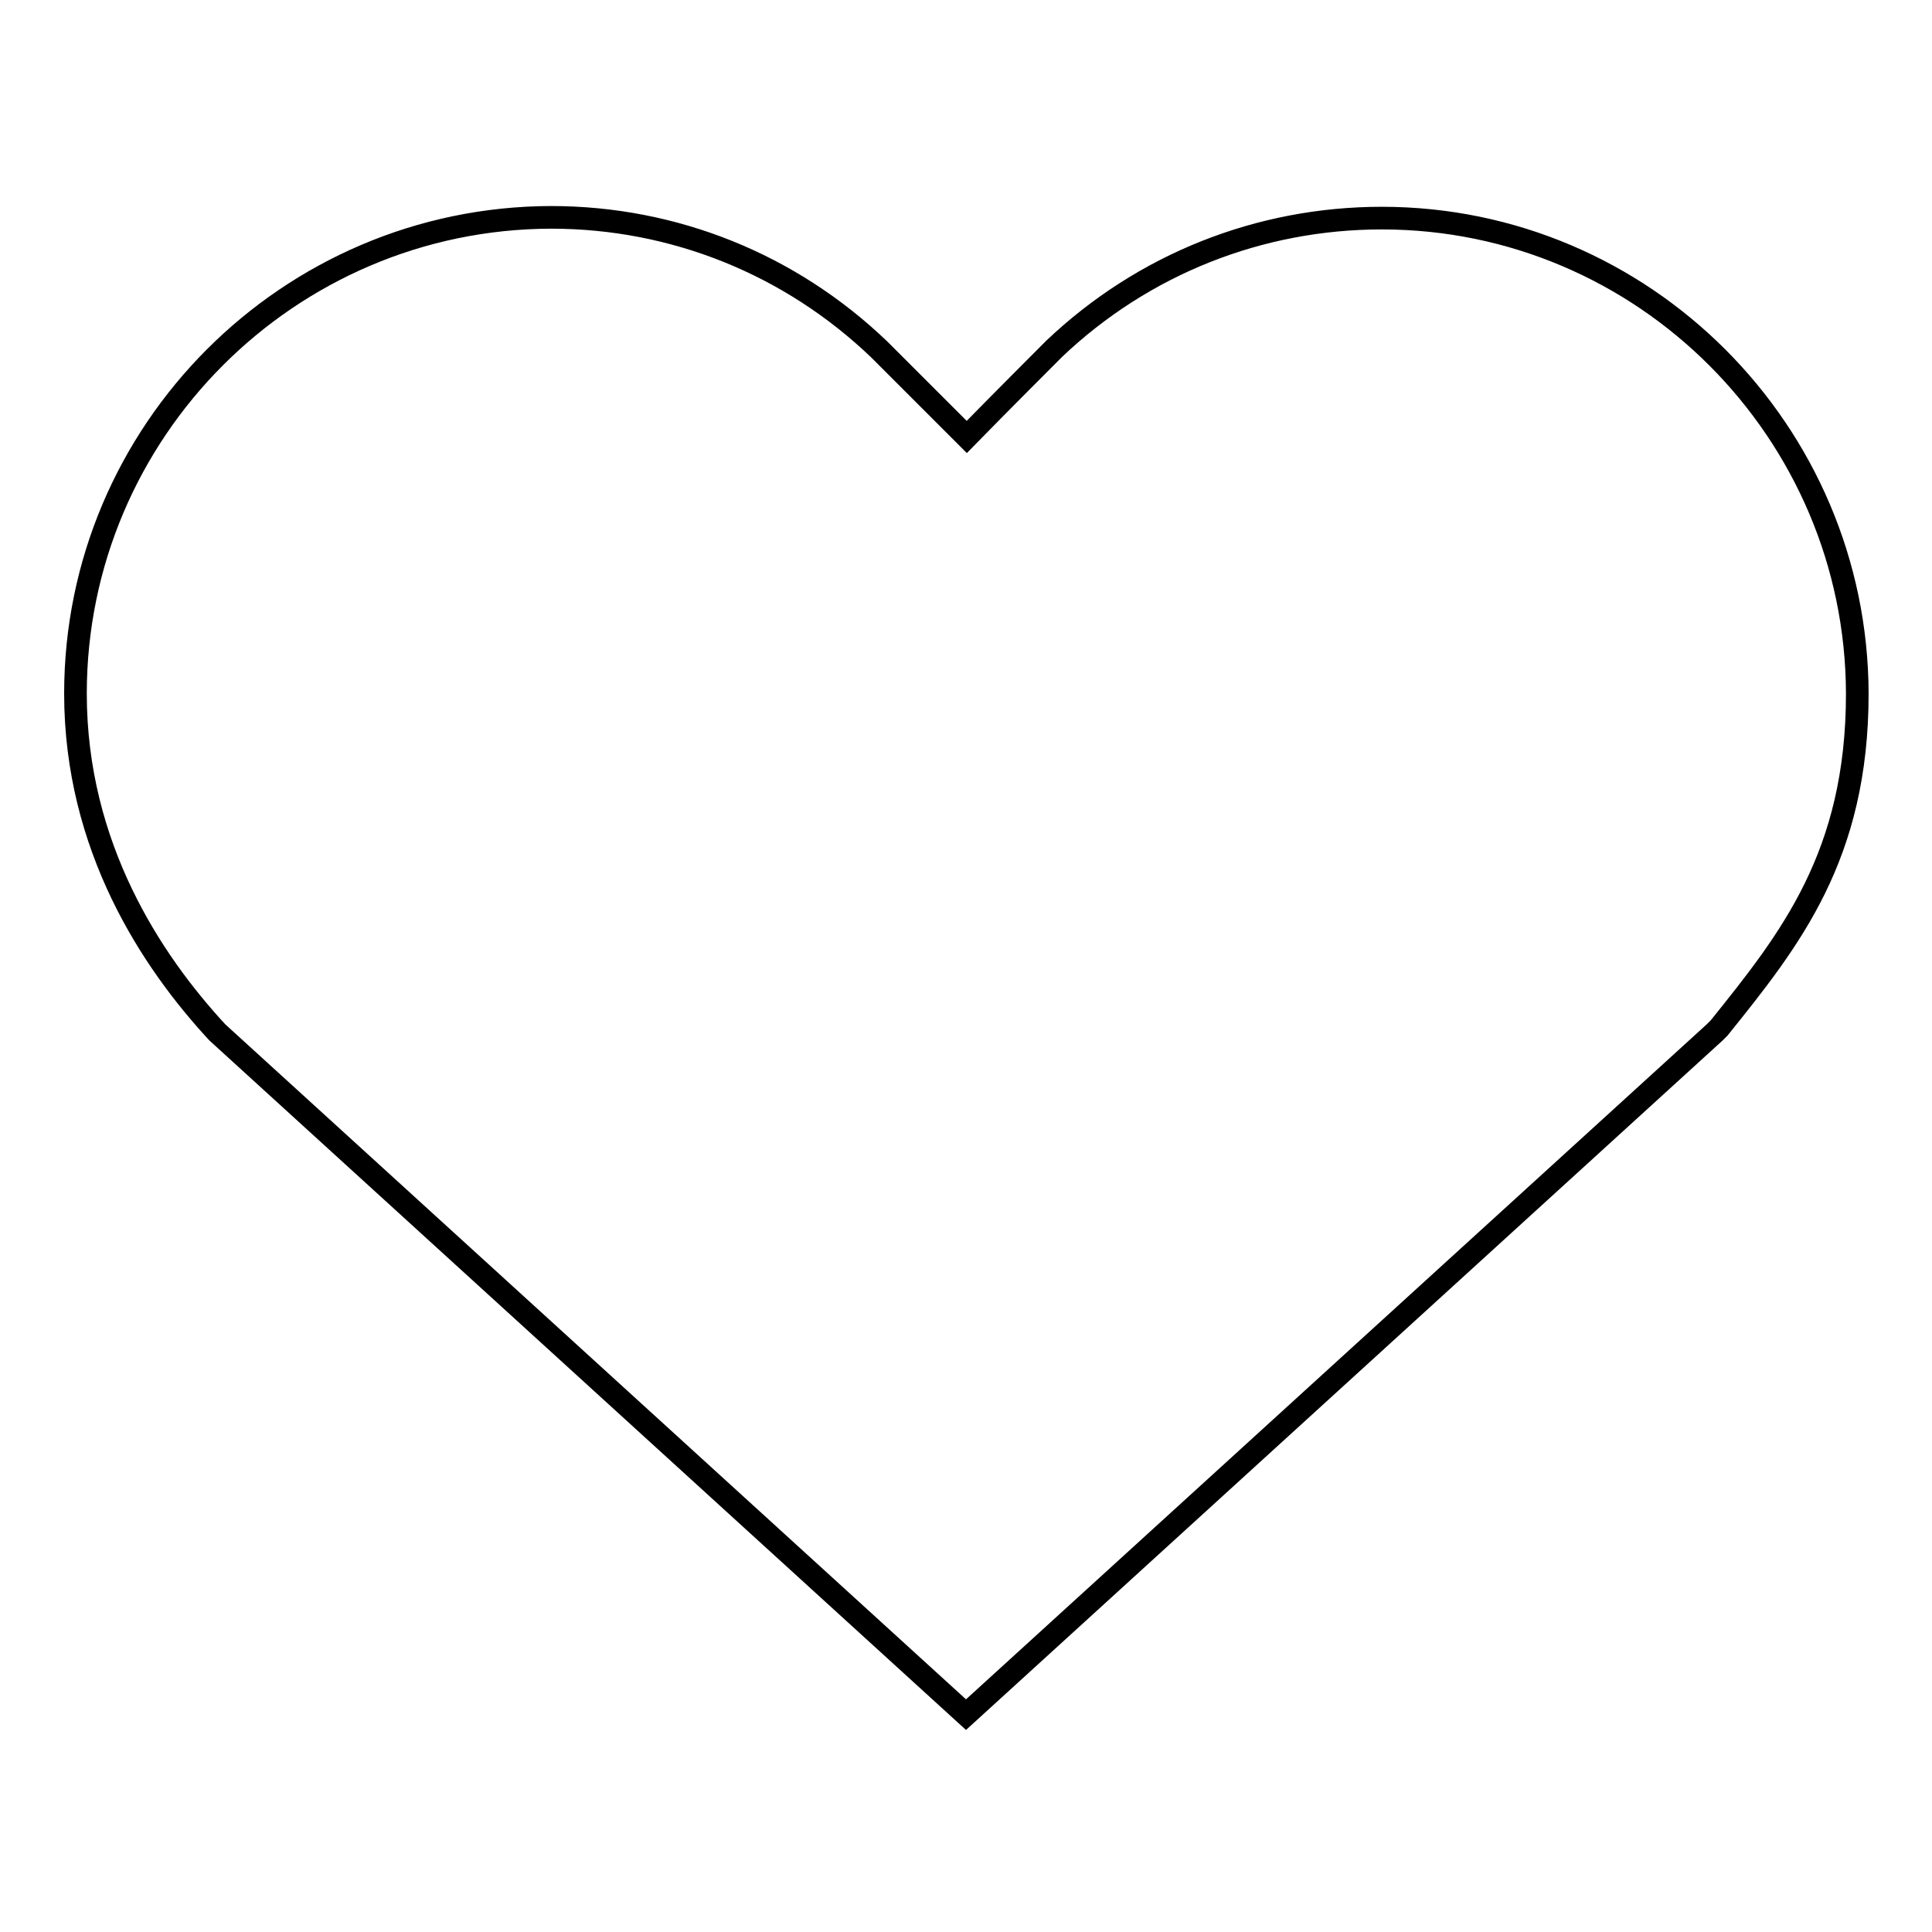 <?xml version="1.0" encoding="utf-8"?>
<!-- Svg Vector Icons : http://www.onlinewebfonts.com/icon -->
<!DOCTYPE svg PUBLIC "-//W3C//DTD SVG 1.1//EN" "http://www.w3.org/Graphics/SVG/1.1/DTD/svg11.dtd">
<svg version="1.1" xmlns="http://www.w3.org/2000/svg" xmlns:xlink="http://www.w3.org/1999/xlink" x="0px" y="0px" viewBox="0 0 256 256" enable-background="new 0 0 256 256" xml:space="preserve">
<g><g><path stroke-width="3" fill-opacity="0" stroke="#000000"  d="M183.1,28.9c-16.2,0-31.6,6.1-43.4,17.3c-1.1,1.1-7.1,7.1-11.6,11.7l-11.6-11.6c-11.8-11.3-27.2-17.5-43.5-17.5C38.2,28.9,10,57.2,10,91.9c0,20.3,10.1,35.5,18.8,44.9l99.2,90.4l99.2-90.4l0.6-0.6c9.4-11.7,18.3-22.8,18.3-44.3C246,57.2,217.8,28.9,183.1,28.9L183.1,28.9z"/></g></g>
</svg>